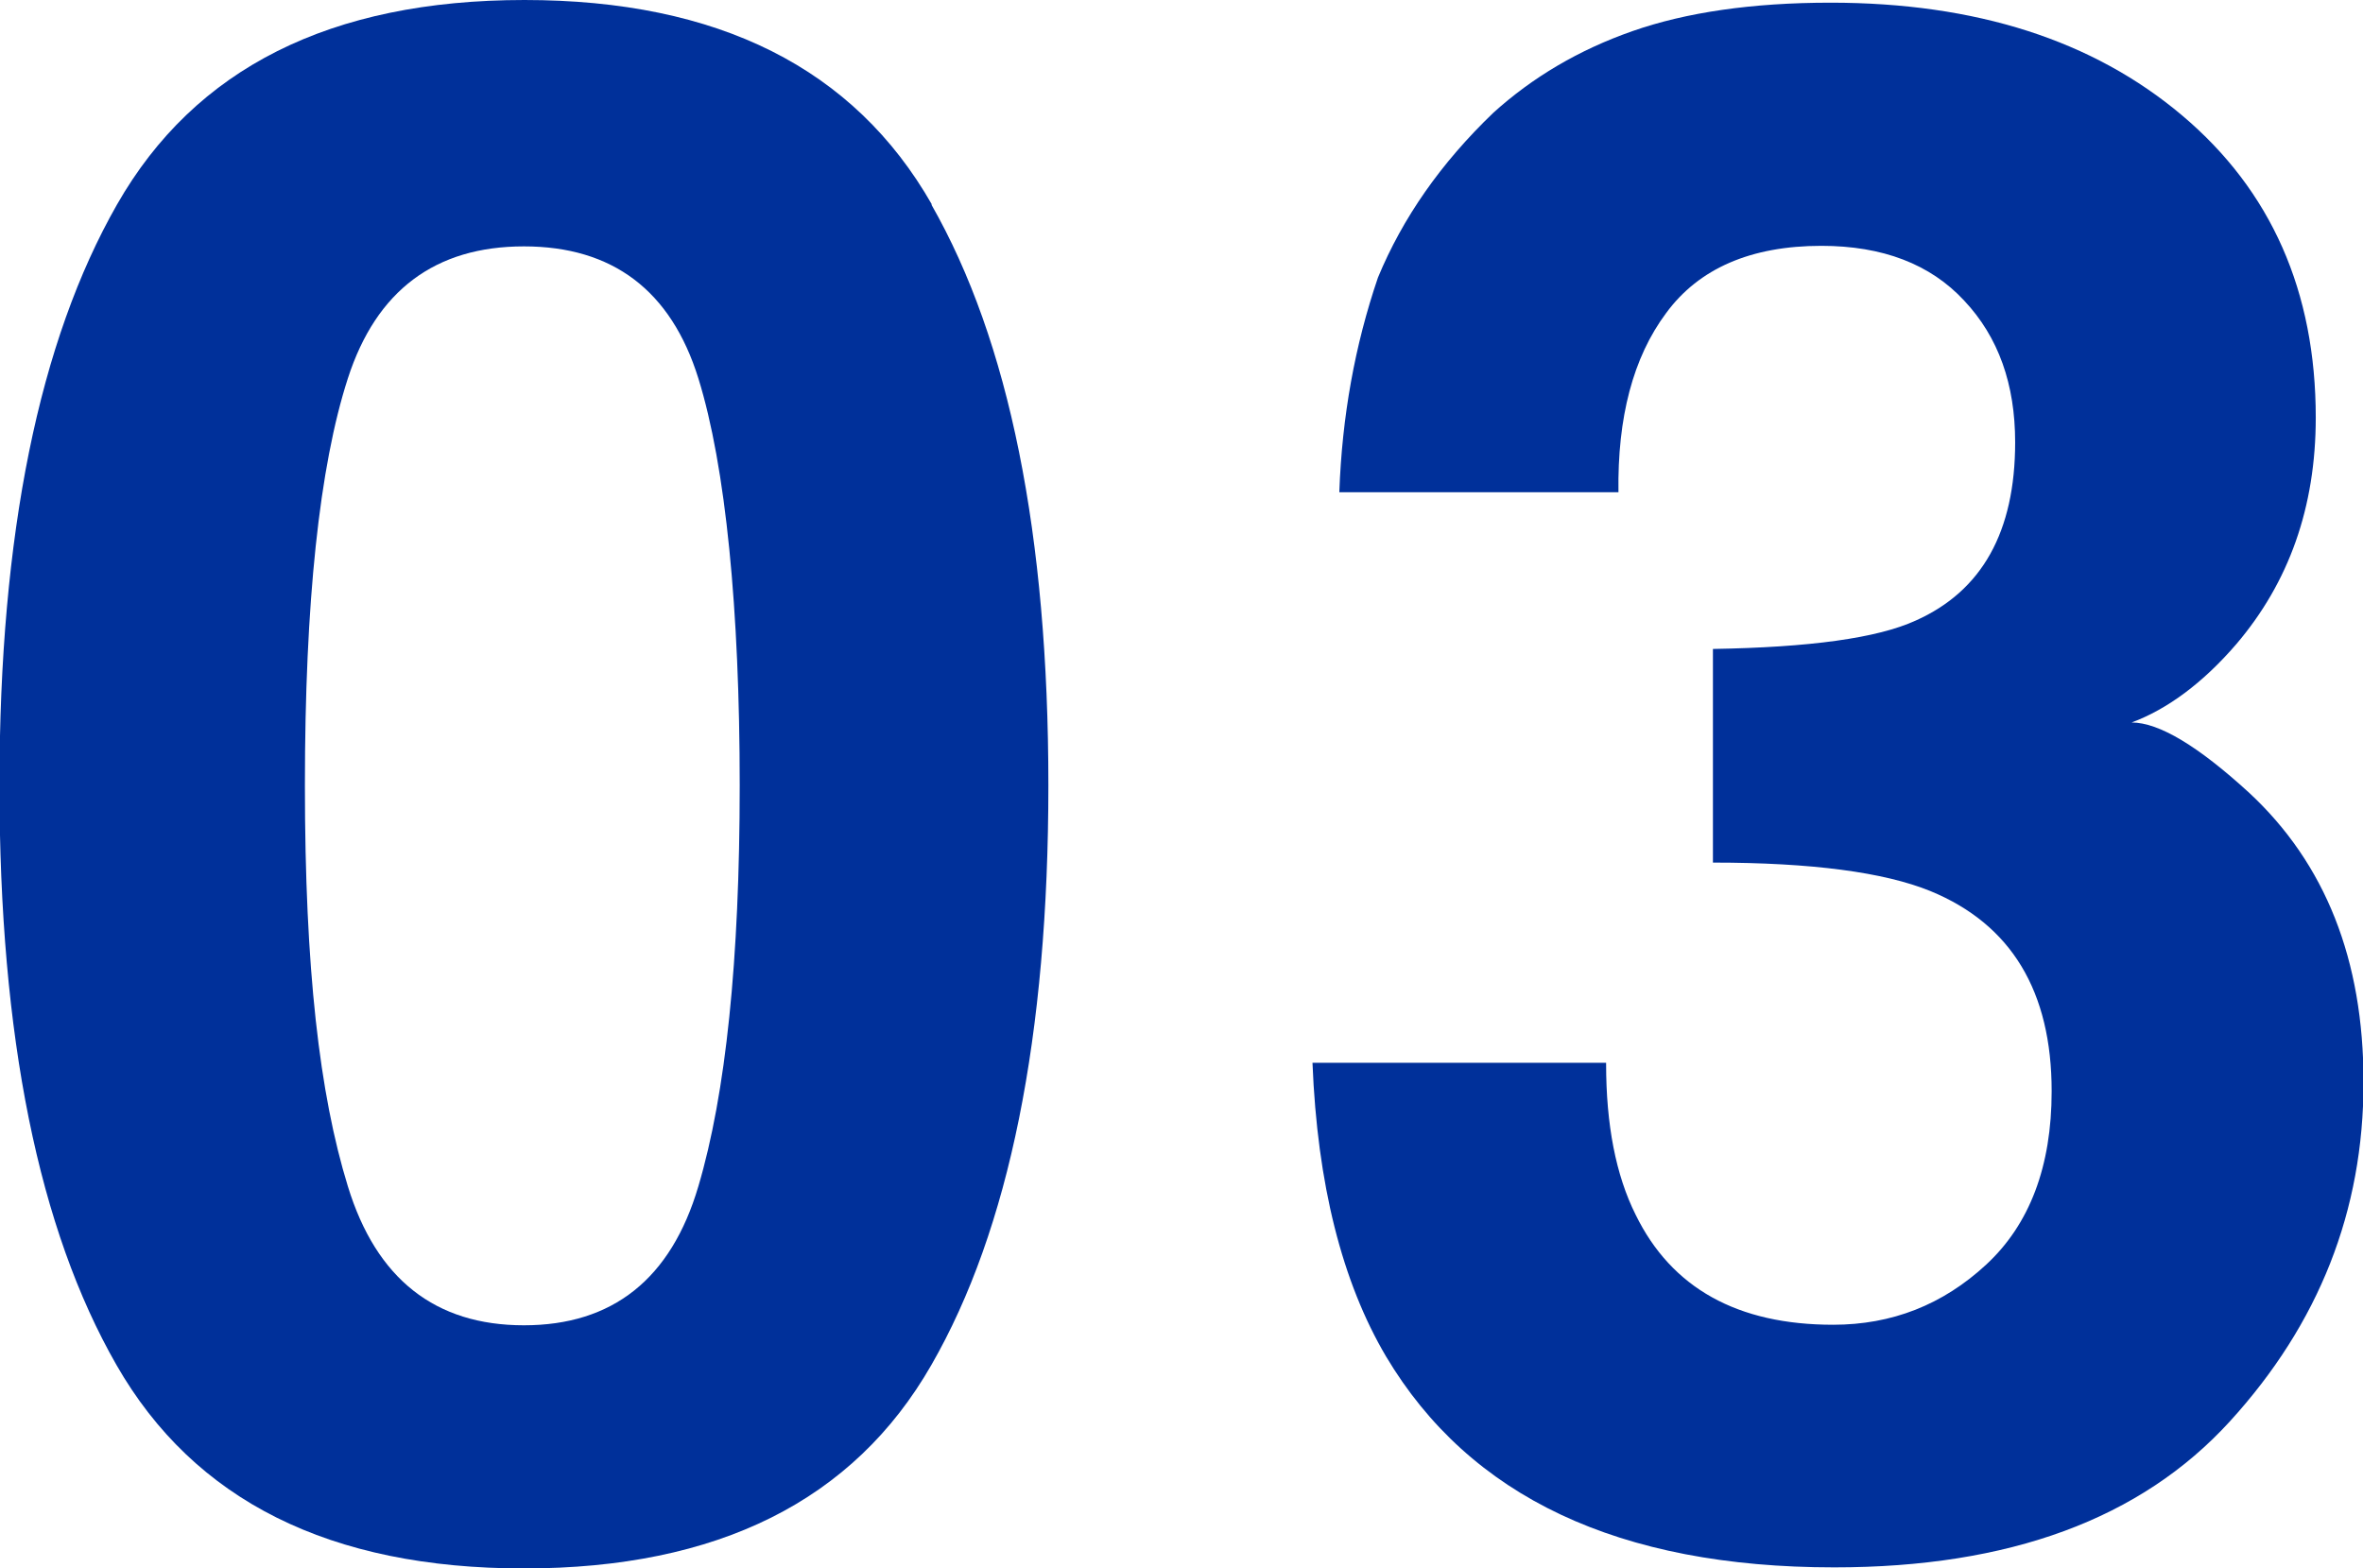 <?xml version="1.0" encoding="UTF-8"?><svg id="_レイヤー_2" xmlns="http://www.w3.org/2000/svg" viewBox="0 0 44.02 29.22"><defs><style>.cls-1{fill:#00309a;}</style></defs><g id="_デザイン"><path class="cls-1" d="m17.35,3.81c1.45,2.54,2.18,6.15,2.18,10.82s-.73,8.28-2.18,10.8c-1.45,2.53-3.98,3.79-7.59,3.79s-6.14-1.26-7.59-3.79c-1.45-2.53-2.18-6.12-2.18-10.8S.73,6.35,2.18,3.81,6.16,0,9.77,0s6.14,1.27,7.59,3.81ZM6.48,22.1c.53,1.73,1.63,2.59,3.28,2.59s2.74-.86,3.25-2.59c.51-1.72.77-4.21.77-7.47s-.26-5.94-.77-7.58-1.6-2.46-3.25-2.46-2.75.82-3.28,2.46-.8,4.17-.8,7.58.27,5.75.8,7.47Z"/><path class="cls-1" d="m29.92,19.82c0,1.13.18,2.07.55,2.81.67,1.37,1.9,2.05,3.68,2.05,1.09,0,2.04-.37,2.85-1.12.81-.75,1.22-1.83,1.22-3.23,0-1.86-.75-3.11-2.26-3.73-.86-.35-2.21-.53-4.05-.53v-3.98c1.8-.03,3.06-.2,3.78-.53,1.23-.55,1.85-1.65,1.85-3.32,0-1.08-.31-1.96-.95-2.64-.63-.68-1.52-1.02-2.66-1.02-1.31,0-2.28.42-2.89,1.25-.62.83-.91,1.95-.89,3.34h-5.2c.05-1.41.29-2.74.72-4,.46-1.11,1.17-2.13,2.15-3.07.73-.66,1.59-1.17,2.59-1.52,1-.35,2.23-.53,3.69-.53,2.71,0,4.89.7,6.55,2.1,1.66,1.4,2.49,3.28,2.49,5.63,0,1.67-.5,3.07-1.48,4.22-.62.72-1.28,1.21-1.95,1.46.51,0,1.24.44,2.19,1.31,1.42,1.32,2.13,3.11,2.13,5.39,0,2.4-.83,4.5-2.49,6.32-1.66,1.82-4.11,2.72-7.37,2.72-4.01,0-6.79-1.31-8.35-3.93-.82-1.39-1.28-3.21-1.37-5.47h5.47Z"/></g></svg>